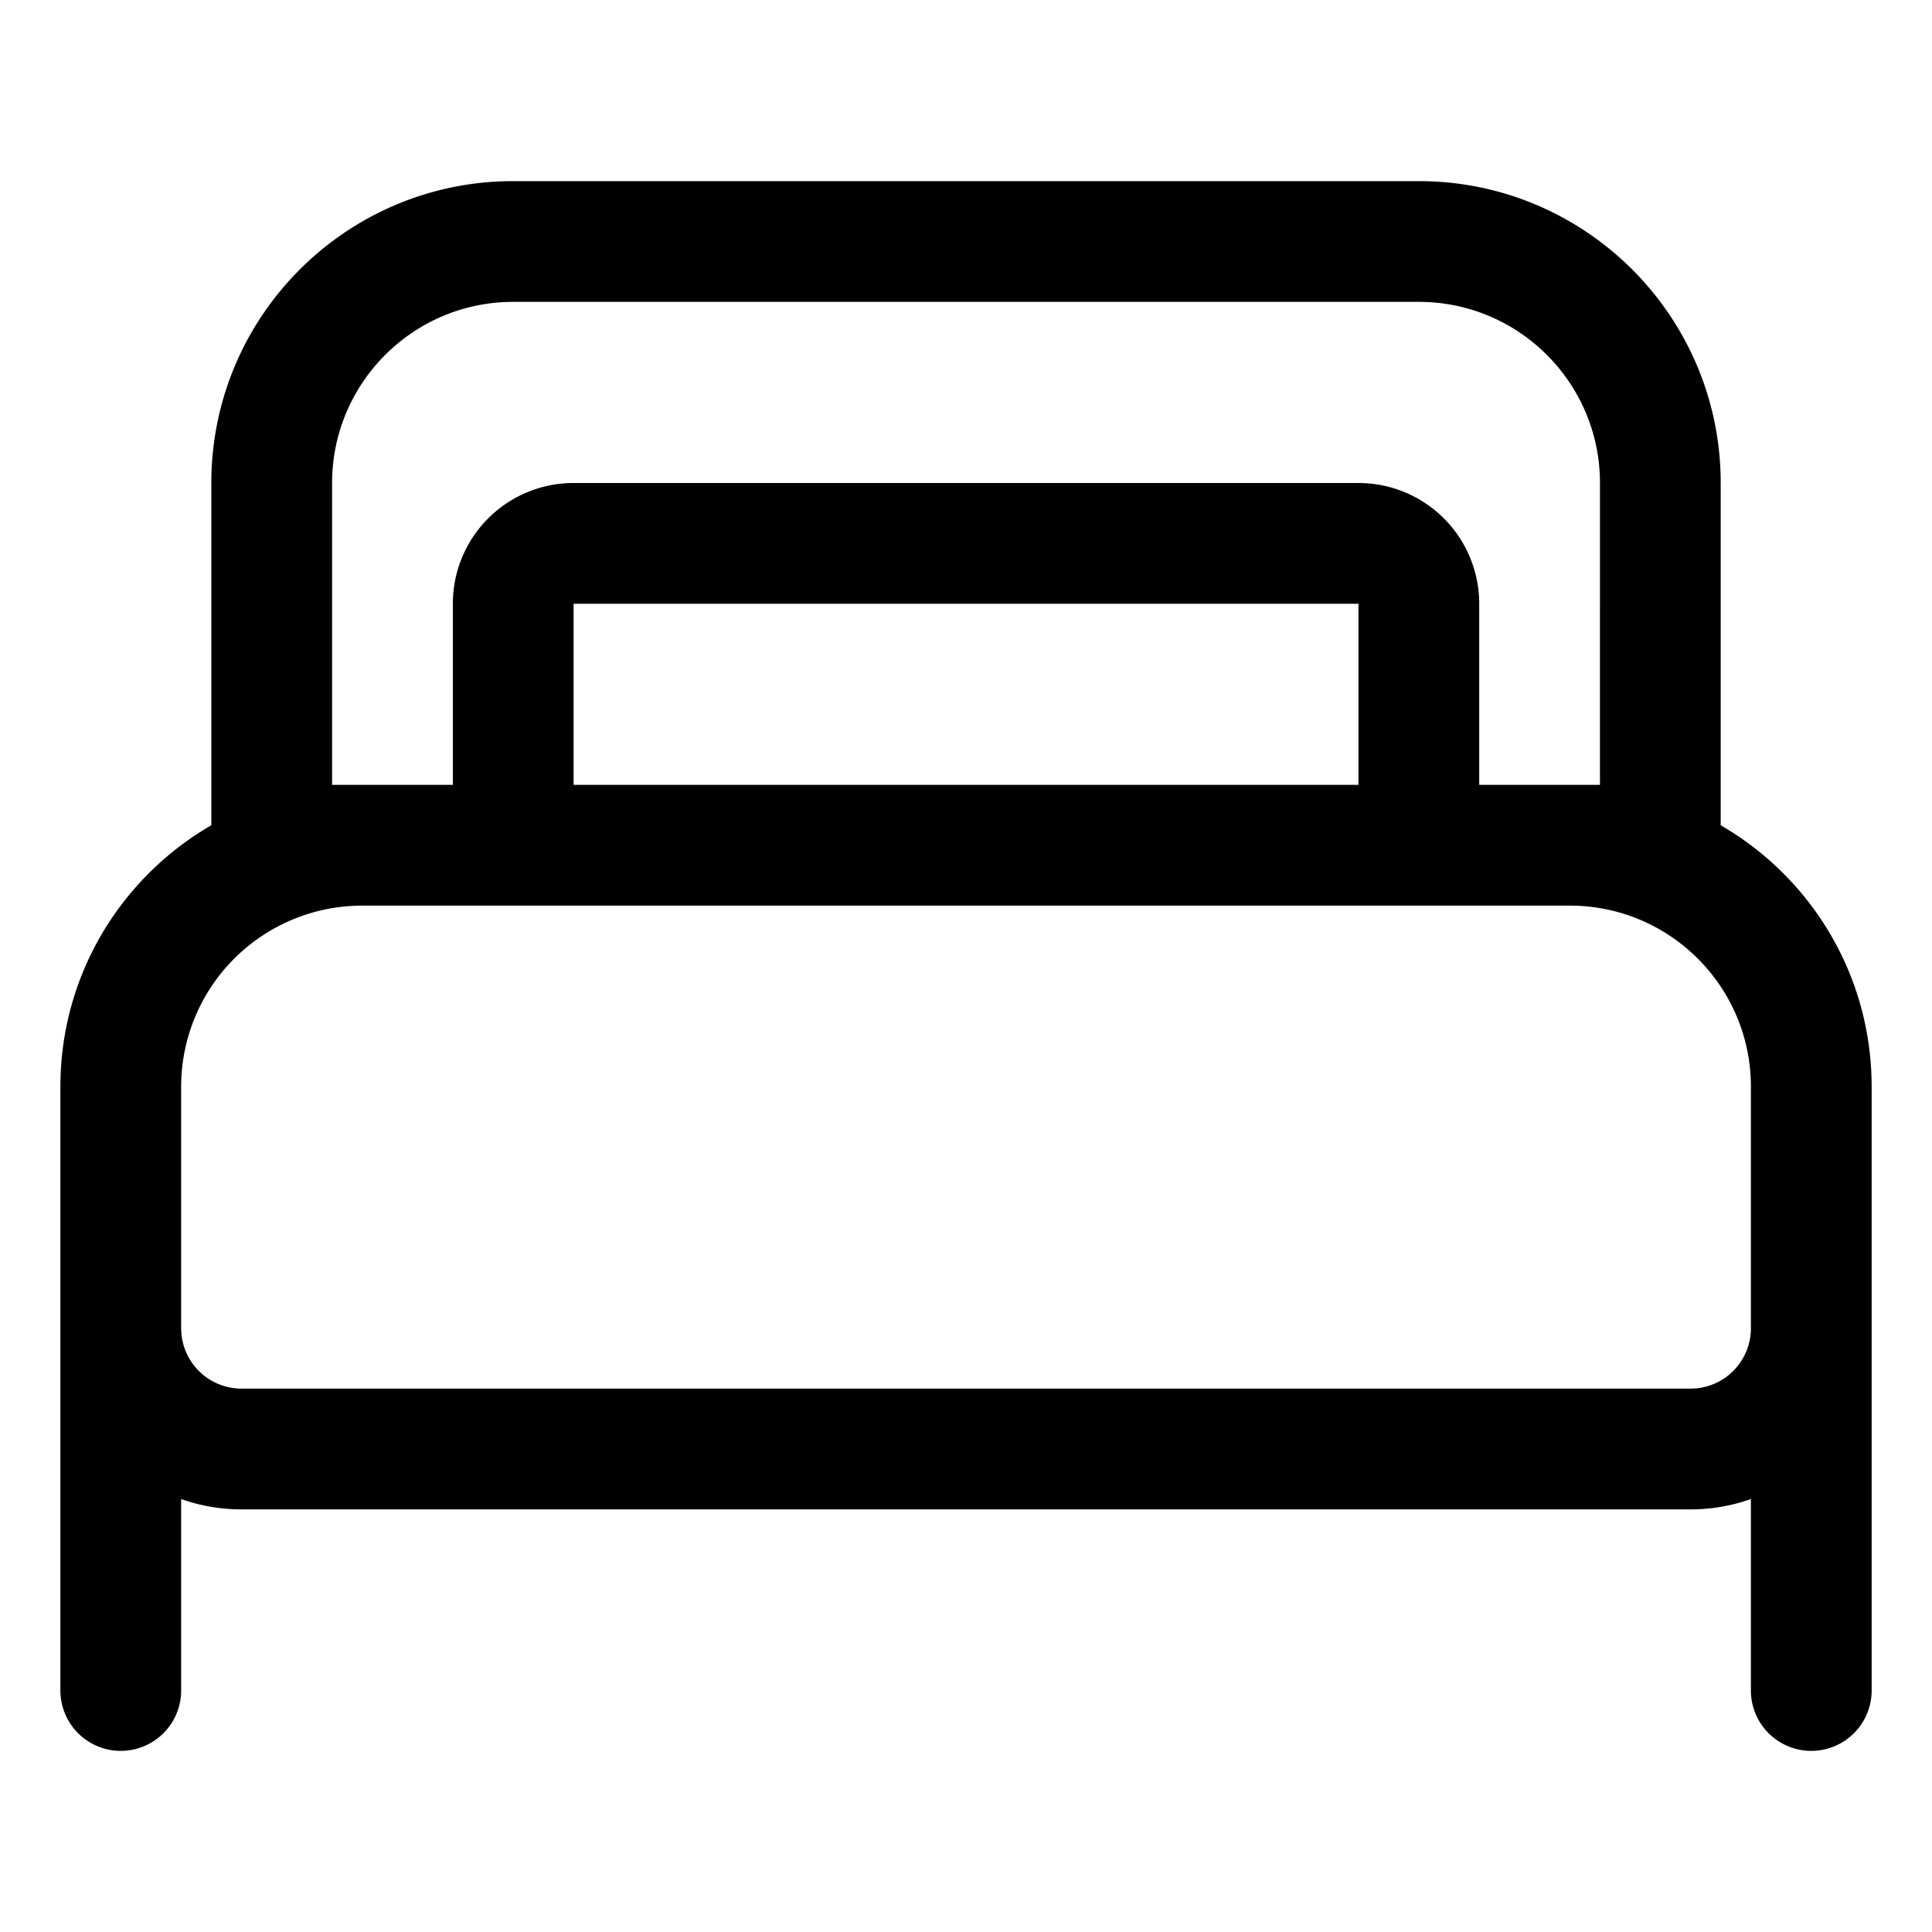 <svg xmlns="http://www.w3.org/2000/svg" width="100pt" height="100pt" viewBox="0 0 100 100"><path fill-rule="evenodd" d="M73.438 9.375c8.629 0 15.625 6.996 15.625 15.625v17.715c4.672 2.703 7.813 7.75 7.813 13.535V87.5a3.124 3.124 0 1 1-6.25 0v-9.91a9.294 9.294 0 0 1-3.126.535h-75a9.294 9.294 0 0 1-3.124-.535v9.91a3.124 3.124 0 1 1-6.25 0V56.25c0-5.785 3.14-10.832 7.812-13.535V25c0-8.629 6.996-15.625 15.625-15.625zM9.376 68.758V56.25a9.373 9.373 0 0 1 9.367-9.375H81.26c5.172.004 9.367 4.2 9.367 9.375v12.5a3.124 3.124 0 0 1-3.125 3.125h-75a3.125 3.125 0 0 1-3.125-3.117zm67.188-28.133h6.25V25c0-5.176-4.2-9.375-9.375-9.375H26.564c-5.176 0-9.375 4.2-9.375 9.375v15.625h6.25V31.25a6.248 6.248 0 0 1 6.25-6.25h40.625a6.248 6.248 0 0 1 6.25 6.25zm-6.25 0V31.25H29.689v9.375z"/></svg>